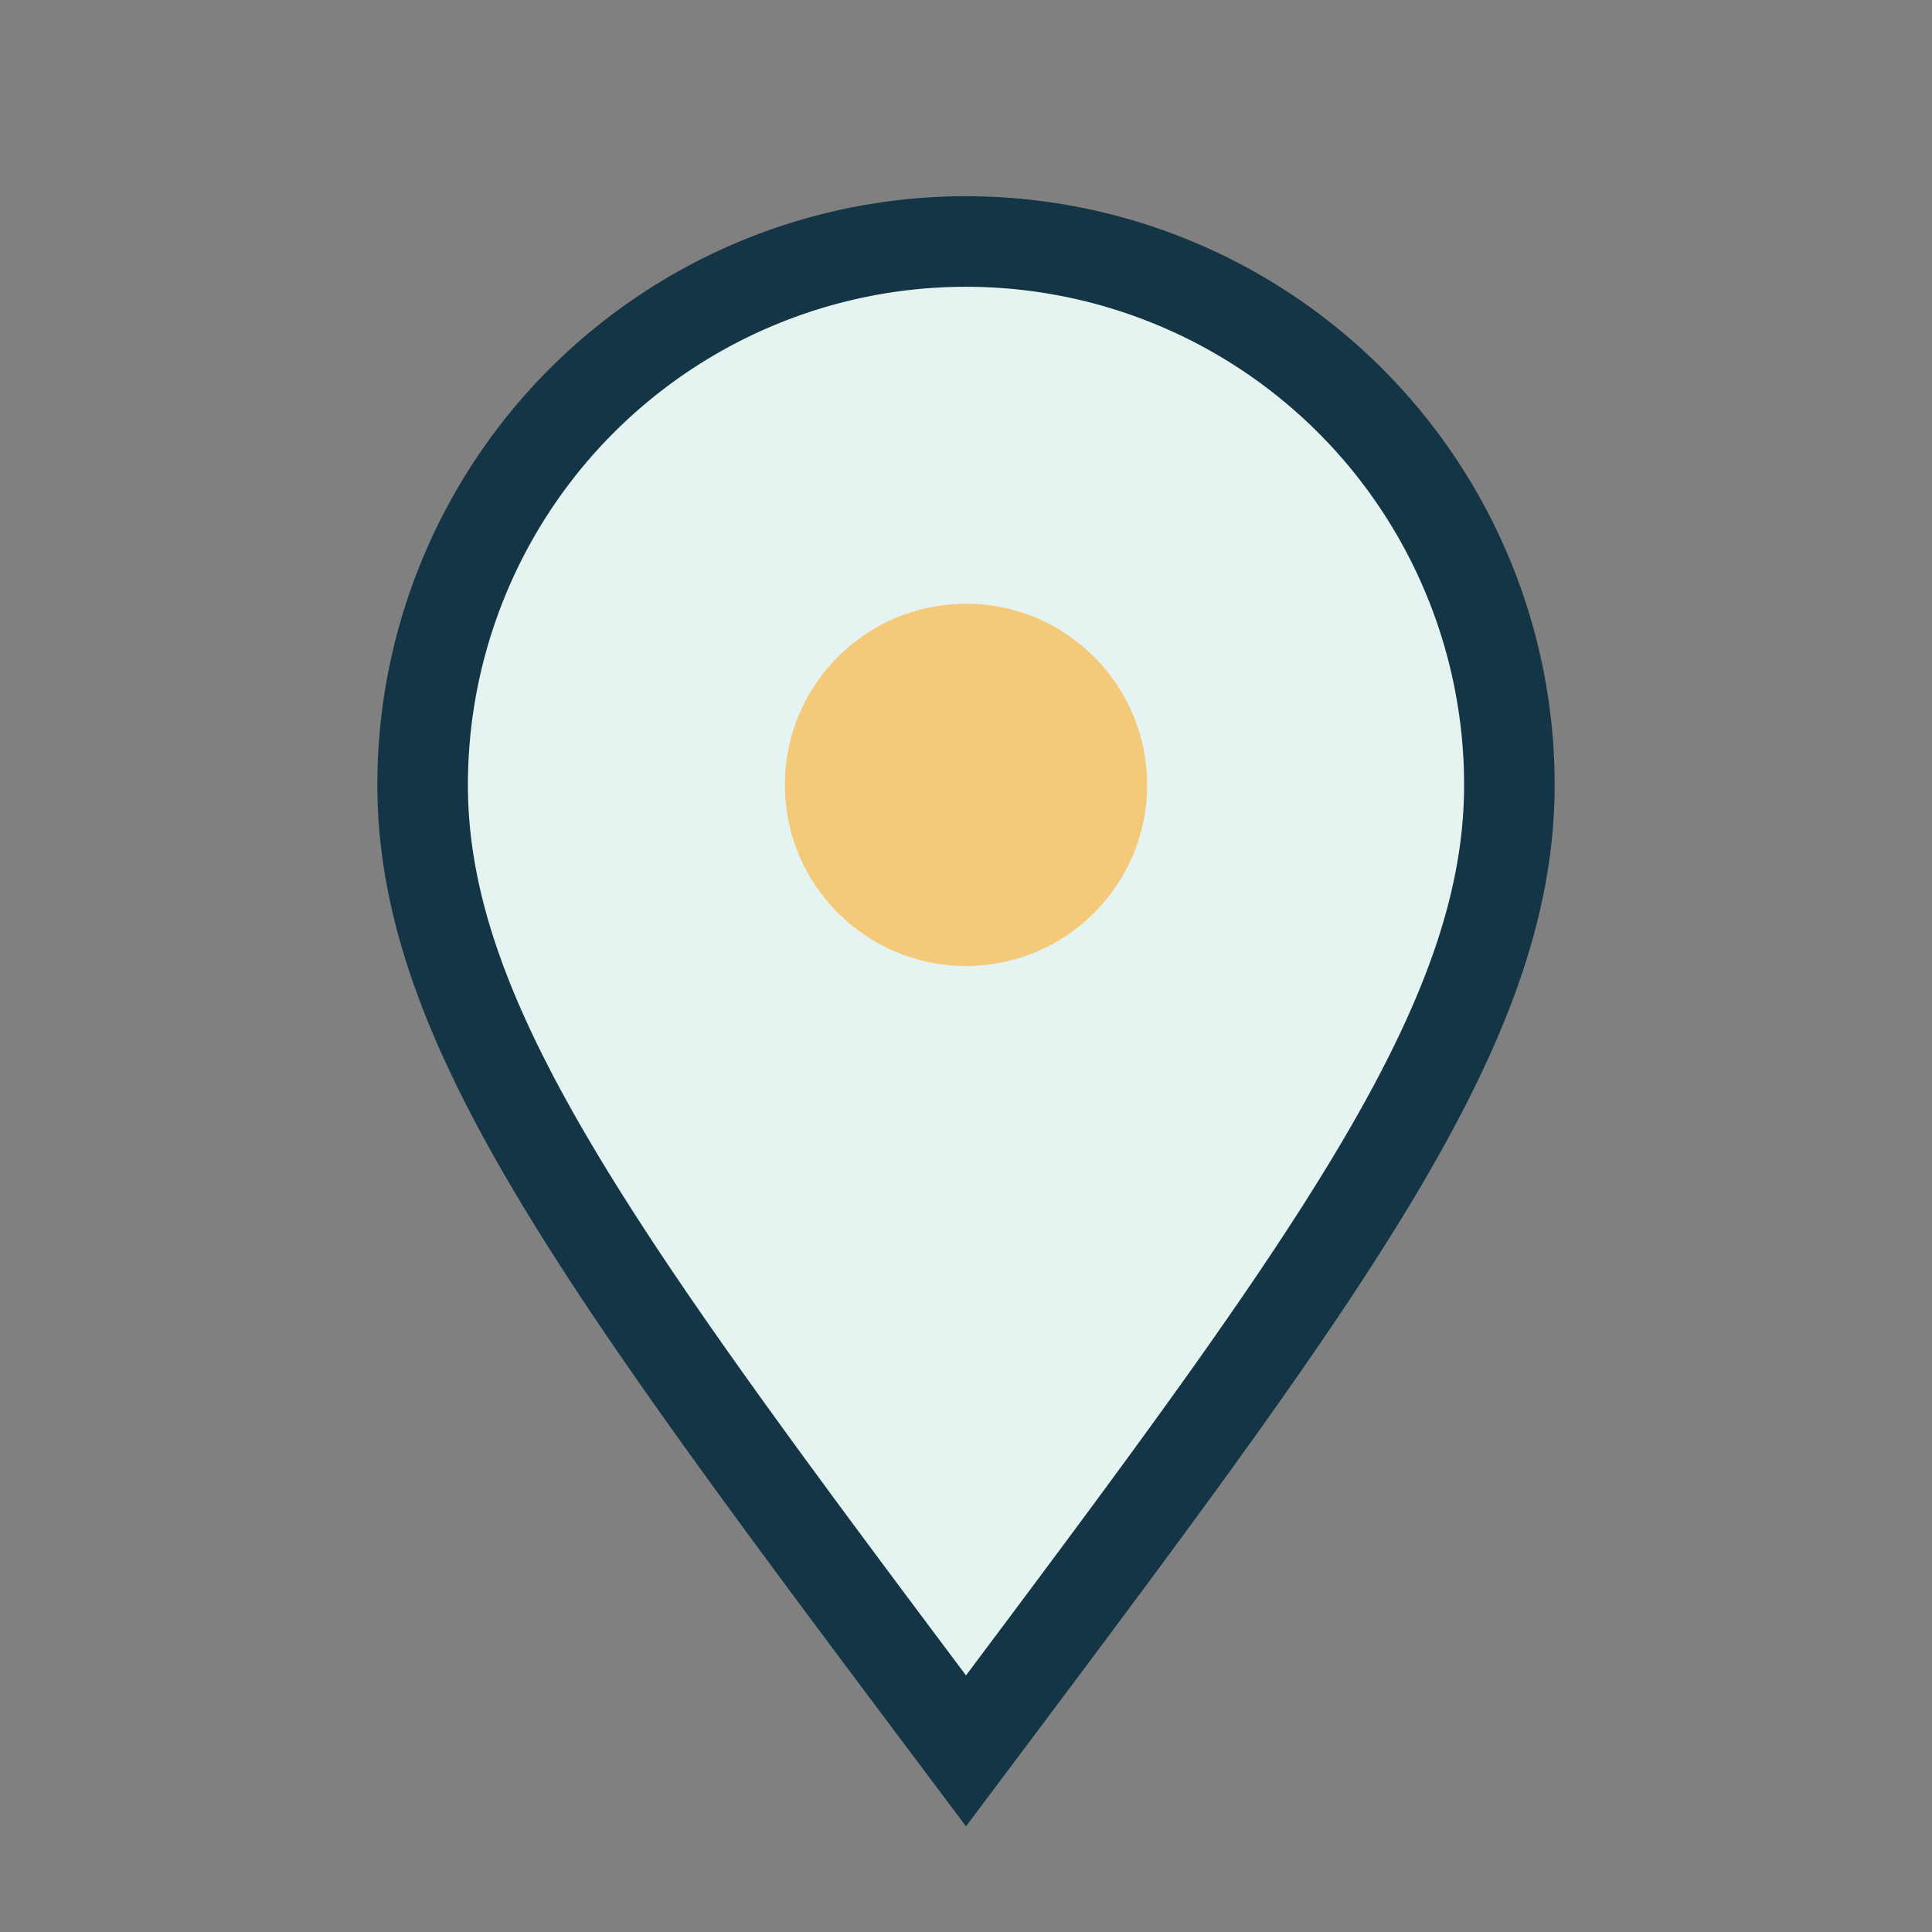<?xml version="1.0" encoding="UTF-8"?>
<svg xmlns="http://www.w3.org/2000/svg" width="32" height="32" viewBox="0 0 32 32"><rect x="0" y="0" width="32" height="32" fill="#808080" stroke="none"/><path d="M16 29c6-8 9-12 9-16a9 9 0 1 0-18 0c0 4 3 8 9 16z" fill="#E5F4F1" stroke="#143545" stroke-width="1.5"/><circle cx="16" cy="13" r="3" fill="#F5C97A"/></svg>
